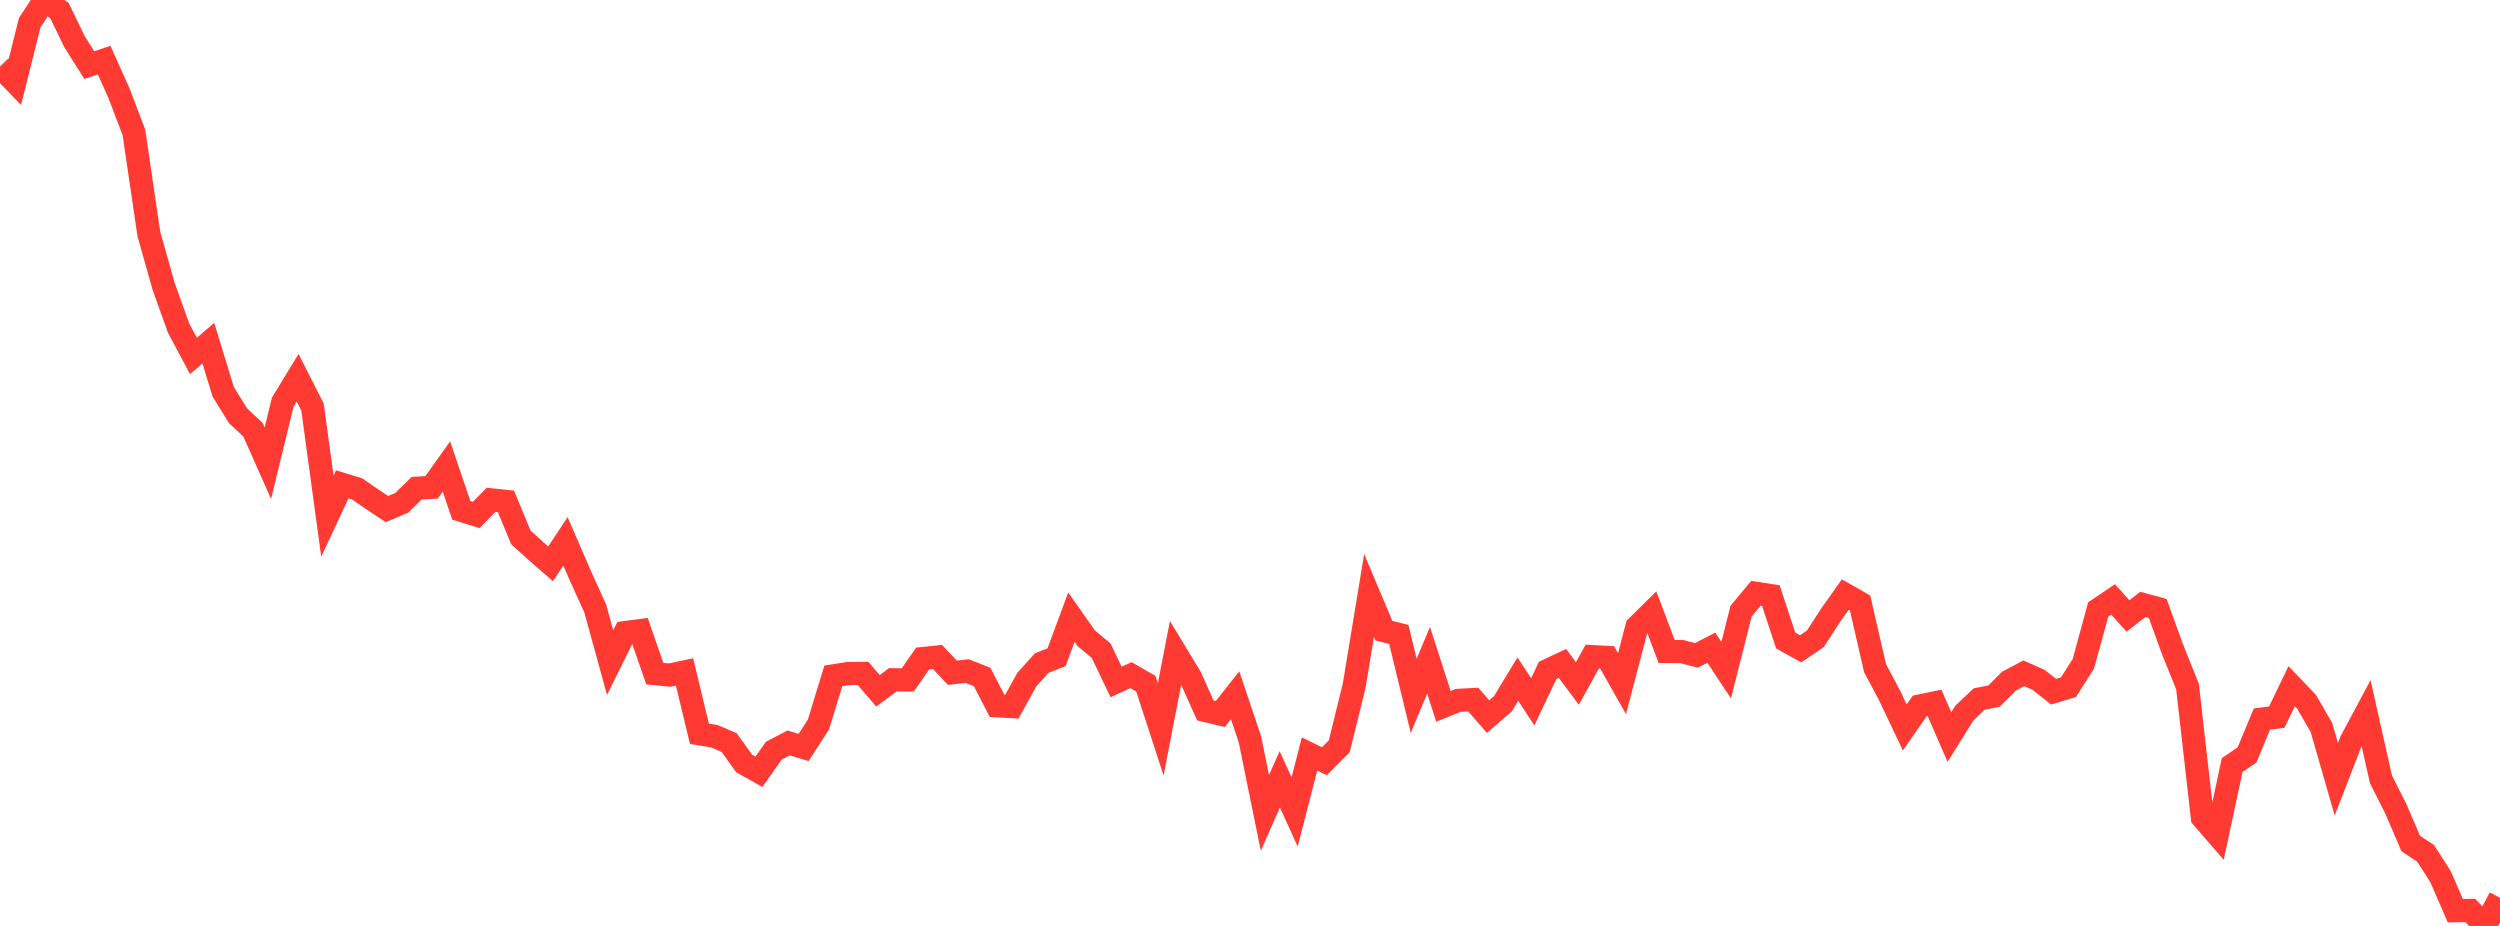 <?xml version="1.0" standalone="no"?>
<!DOCTYPE svg PUBLIC "-//W3C//DTD SVG 1.1//EN" "http://www.w3.org/Graphics/SVG/1.1/DTD/svg11.dtd">

<svg width="135" height="50" viewBox="0 0 135 50" preserveAspectRatio="none" 
  xmlns="http://www.w3.org/2000/svg"
  xmlns:xlink="http://www.w3.org/1999/xlink">


<polyline points="0.0, 3.593 0.804, 4.425 1.607, 1.217 2.411, 0.0 3.214, 0.577 4.018, 2.241 4.821, 3.516 5.625, 3.246 6.429, 5.045 7.232, 7.155 8.036, 12.626 8.839, 15.473 9.643, 17.717 10.446, 19.221 11.25, 18.531 12.054, 21.158 12.857, 22.456 13.661, 23.205 14.464, 25.013 15.268, 21.716 16.071, 20.397 16.875, 21.981 17.679, 27.874 18.482, 26.154 19.286, 26.401 20.089, 26.954 20.893, 27.489 21.696, 27.15 22.5, 26.363 23.304, 26.317 24.107, 25.191 24.911, 27.559 25.714, 27.809 26.518, 26.99 27.321, 27.075 28.125, 29.017 28.929, 29.749 29.732, 30.446 30.536, 29.232 31.339, 31.089 32.143, 32.86 32.946, 35.781 33.75, 34.159 34.554, 34.054 35.357, 36.374 36.161, 36.455 36.964, 36.283 37.768, 39.624 38.571, 39.754 39.375, 40.099 40.179, 41.222 40.982, 41.675 41.786, 40.536 42.589, 40.118 43.393, 40.364 44.196, 39.122 45.0, 36.496 45.804, 36.37 46.607, 36.364 47.411, 37.305 48.214, 36.707 49.018, 36.716 49.821, 35.562 50.625, 35.478 51.429, 36.327 52.232, 36.238 53.036, 36.557 53.839, 38.113 54.643, 38.157 55.446, 36.701 56.25, 35.809 57.054, 35.489 57.857, 33.326 58.661, 34.469 59.464, 35.139 60.268, 36.825 61.071, 36.458 61.875, 36.919 62.679, 39.386 63.482, 35.243 64.286, 36.57 65.089, 38.365 65.893, 38.56 66.696, 37.544 67.5, 39.939 68.304, 43.897 69.107, 42.085 69.911, 43.846 70.714, 40.716 71.518, 41.105 72.321, 40.296 73.125, 37.032 73.929, 32.153 74.732, 34.057 75.536, 34.26 76.339, 37.577 77.143, 35.655 77.946, 38.142 78.75, 37.819 79.554, 37.776 80.357, 38.698 81.161, 37.998 81.964, 36.672 82.768, 37.9 83.571, 36.204 84.375, 35.826 85.179, 36.908 85.982, 35.456 86.786, 35.499 87.589, 36.916 88.393, 33.847 89.196, 33.053 90.0, 35.182 90.804, 35.183 91.607, 35.39 92.411, 34.974 93.214, 36.19 94.018, 33.003 94.821, 32.037 95.625, 32.161 96.429, 34.59 97.232, 35.038 98.036, 34.488 98.839, 33.243 99.643, 32.107 100.446, 32.565 101.25, 36.072 102.054, 37.592 102.857, 39.283 103.661, 38.124 104.464, 37.956 105.268, 39.801 106.071, 38.512 106.875, 37.747 107.679, 37.589 108.482, 36.784 109.286, 36.358 110.089, 36.713 110.893, 37.352 111.696, 37.108 112.5, 35.845 113.304, 32.909 114.107, 32.37 114.911, 33.262 115.714, 32.639 116.518, 32.86 117.321, 35.079 118.125, 37.071 118.929, 44.143 119.732, 45.072 120.536, 41.316 121.339, 40.766 122.143, 38.829 122.946, 38.724 123.75, 37.056 124.554, 37.896 125.357, 39.286 126.161, 42.081 126.964, 40.008 127.768, 38.503 128.571, 42.083 129.375, 43.675 130.179, 45.55 130.982, 46.081 131.786, 47.333 132.589, 49.179 133.393, 49.163 134.196, 50.0 135.0, 48.483" fill="none" stroke="#ff3a33" stroke-width="1.25"/>

</svg>